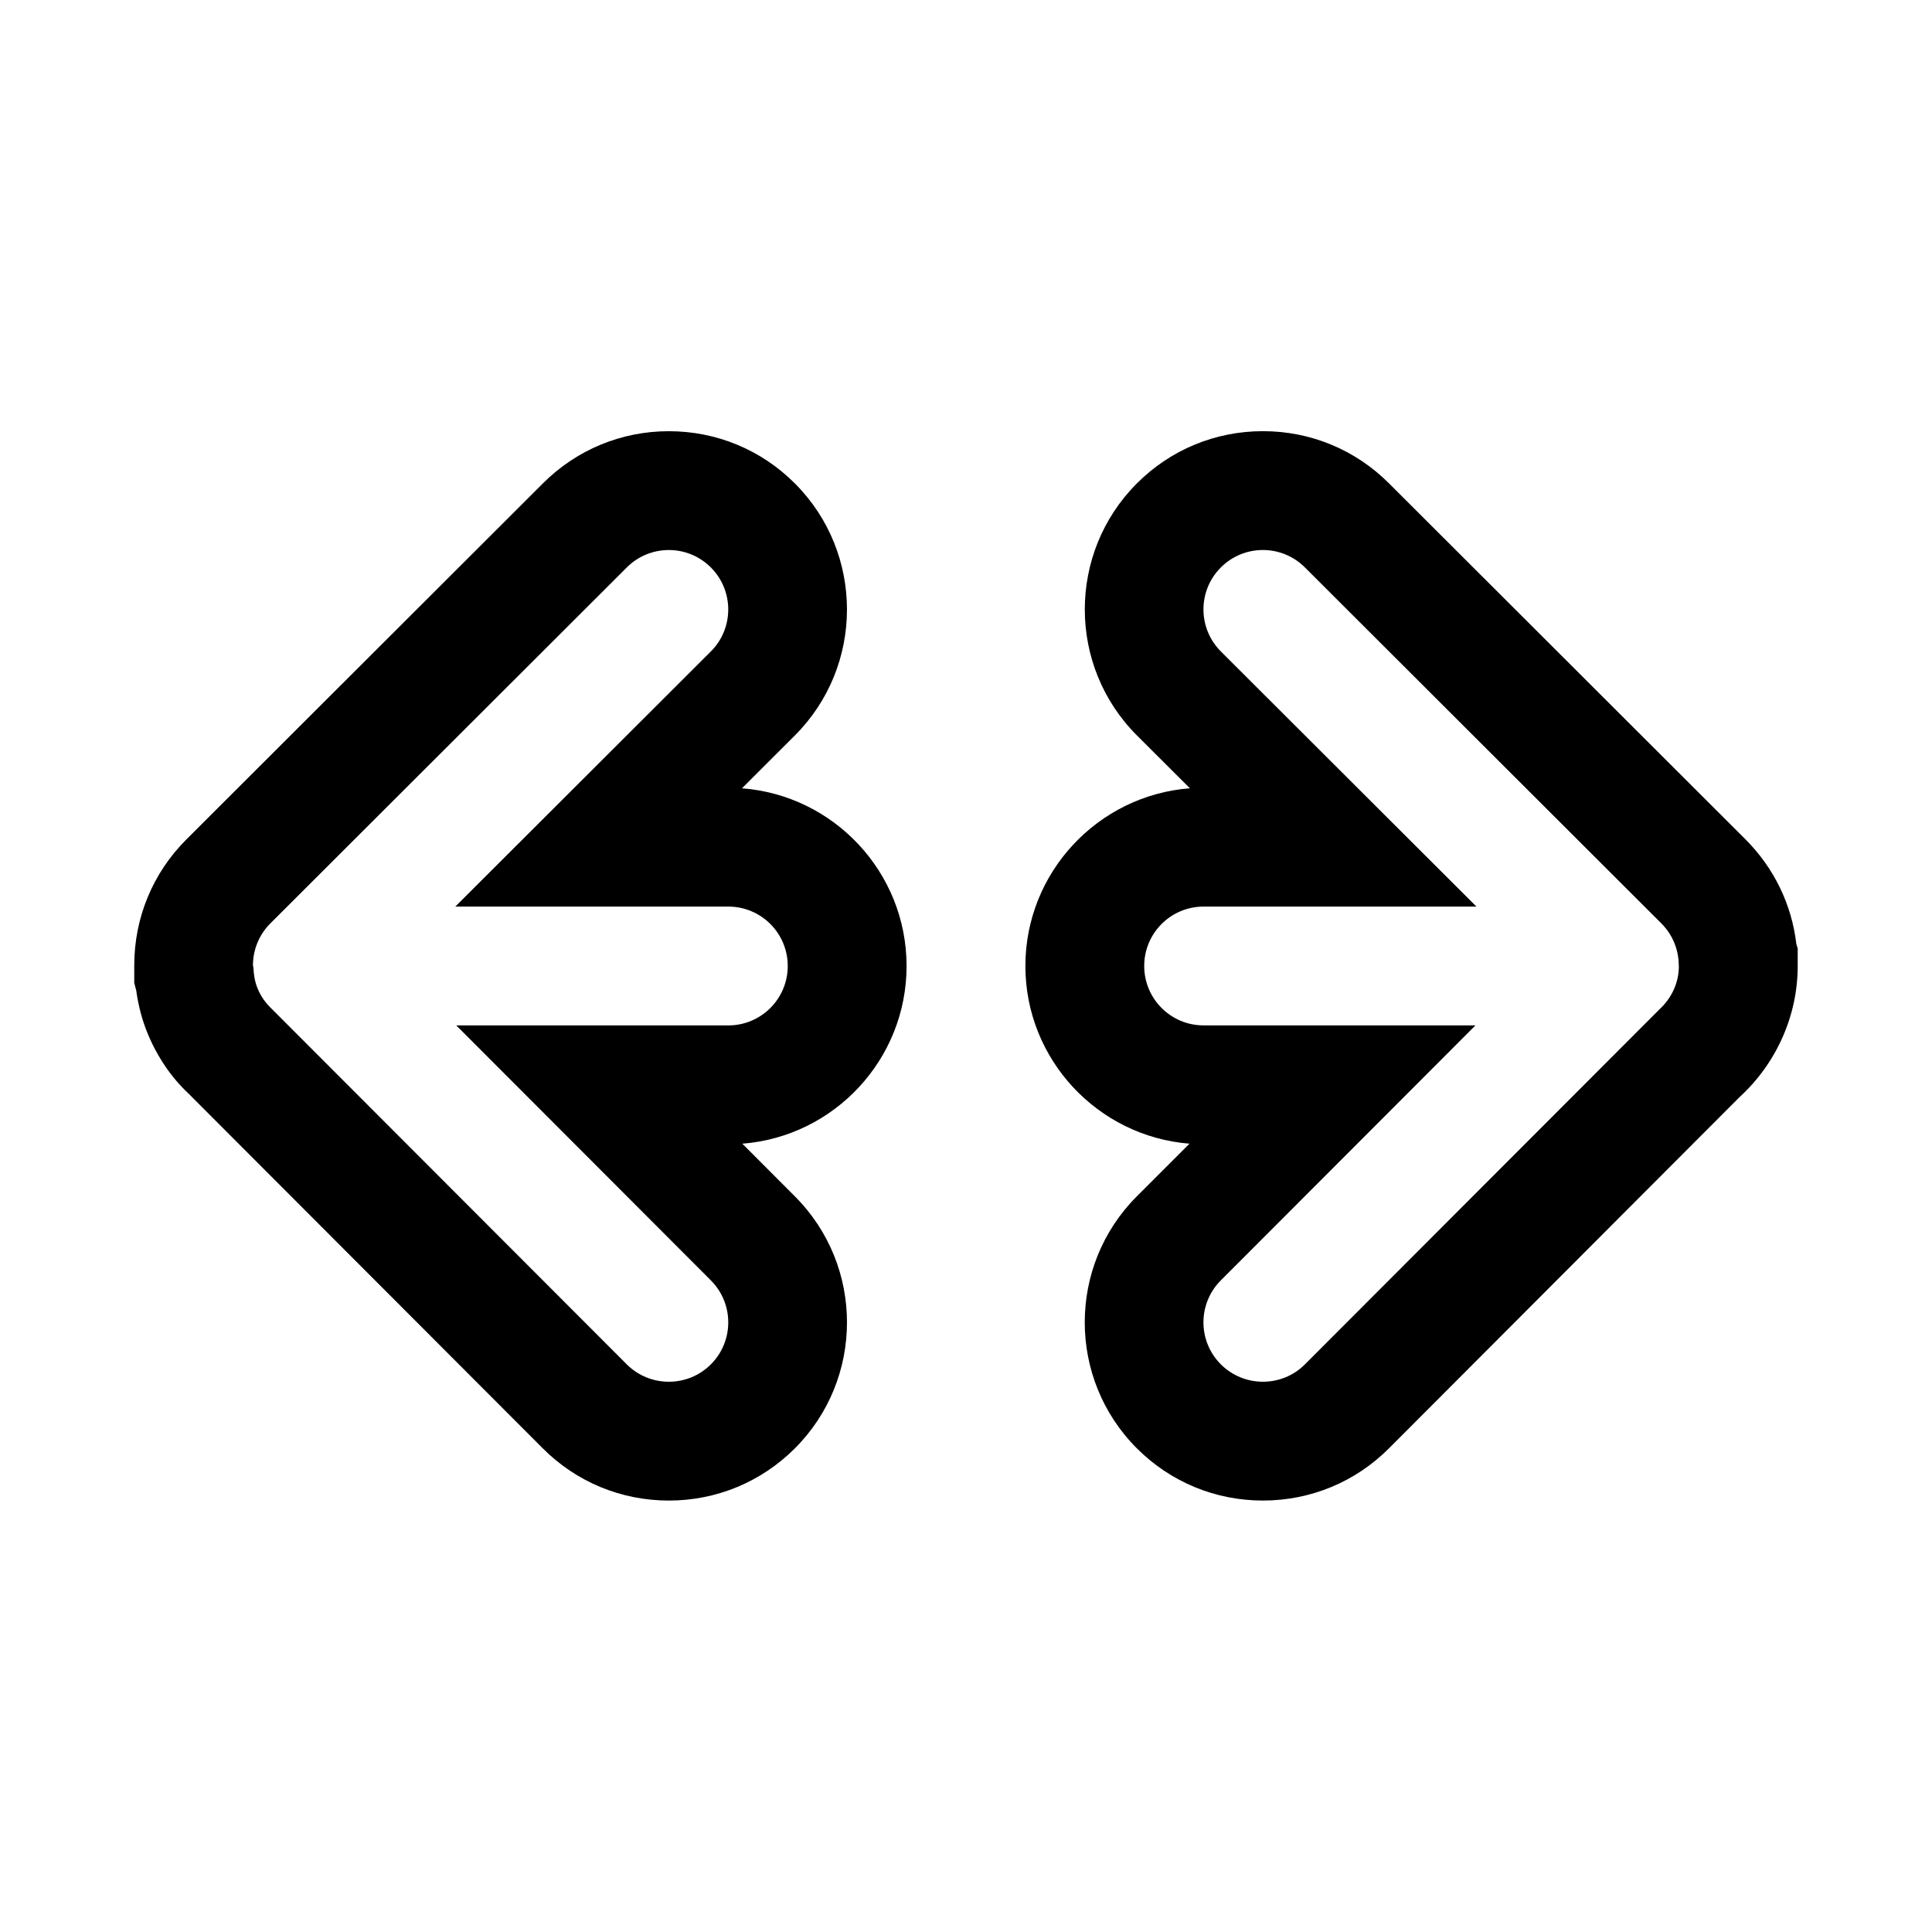 <?xml version="1.0" encoding="UTF-8"?>
<!-- Uploaded to: SVG Repo, www.svgrepo.com, Generator: SVG Repo Mixer Tools -->
<svg fill="#000000" width="800px" height="800px" version="1.1" viewBox="144 144 512 512" xmlns="http://www.w3.org/2000/svg">
 <g>
  <path d="m384.25 400c0-24.828-19.27-45.25-43.625-47.09l13.996-13.98c18.422-18.391 18.453-48.352 0.062-66.785-8.91-8.941-20.797-13.871-33.441-13.871-12.594 0-24.449 4.914-33.363 13.824l-94.48 94.355c-8.926 8.906-13.82 20.777-13.82 33.387v4.66l0.52 1.969c0.551 4.016 1.559 7.824 2.992 11.336 2.551 6.234 6.359 11.777 10.676 15.809l94.039 94.18c8.91 8.941 20.797 13.871 33.441 13.871 12.594 0 24.449-4.894 33.379-13.809 18.422-18.391 18.453-48.352 0.047-66.785l-13.949-13.98c24.32-1.891 43.527-22.293 43.527-47.09zm-47.23 15.742h-72.109l67.48 67.574c6.141 6.156 6.141 16.121-0.016 22.262-3.07 3.07-7.102 4.598-11.133 4.598s-8.078-1.543-11.148-4.613l-94.055-94.18c-1.637-1.543-2.945-3.371-3.793-5.481-0.707-1.715-1.008-3.574-1.086-5.465-0.016-0.156-0.094-0.281-0.094-0.438 0-0.062-0.031-0.109-0.031-0.156 0-4.172 1.652-8.188 4.613-11.133l94.465-94.34c6.156-6.141 16.121-6.156 22.277 0.016 6.141 6.156 6.141 16.121-0.016 22.262l-67.715 67.605h72.359c8.707 0 15.742 7.055 15.742 15.742 0 8.691-7.035 15.746-15.742 15.746z"/>
  <path d="m620.05 394.17c-1.227-10.484-5.918-20.168-13.508-27.758l-94.48-94.355c-8.91-8.895-20.766-13.793-33.363-13.793-12.641 0-24.527 4.93-33.441 13.871-18.391 18.438-18.359 48.398 0.062 66.785l14.012 13.98c-24.355 1.879-43.594 22.285-43.594 47.098 0 24.781 19.191 45.168 43.484 47.09l-13.98 13.98c-18.391 18.438-18.359 48.398 0.078 66.801 8.91 8.895 20.766 13.793 33.363 13.793 12.641 0 24.527-4.93 33.426-13.855l92.922-93.094c9.773-8.961 15.379-21.602 15.379-34.715v-4.644zm-36.293 17.336-93.93 94.055c-3.07 3.086-7.117 4.613-11.148 4.613s-8.062-1.543-11.133-4.598c-6.156-6.141-6.156-16.121-0.016-22.262l67.484-67.574h-72.043c-8.707 0-15.742-7.055-15.742-15.742 0-8.691 7.039-15.742 15.742-15.742h72.297l-67.715-67.605c-6.16-6.16-6.16-16.125-0.02-22.266 6.156-6.172 16.121-6.156 22.277-0.016l94.465 94.34c2.961 2.961 4.613 6.957 4.613 11.133 0 0.059 0.031 0.109 0.031 0.156 0 4.598-2.031 8.625-5.164 11.508z"/>
 </g>
</svg>